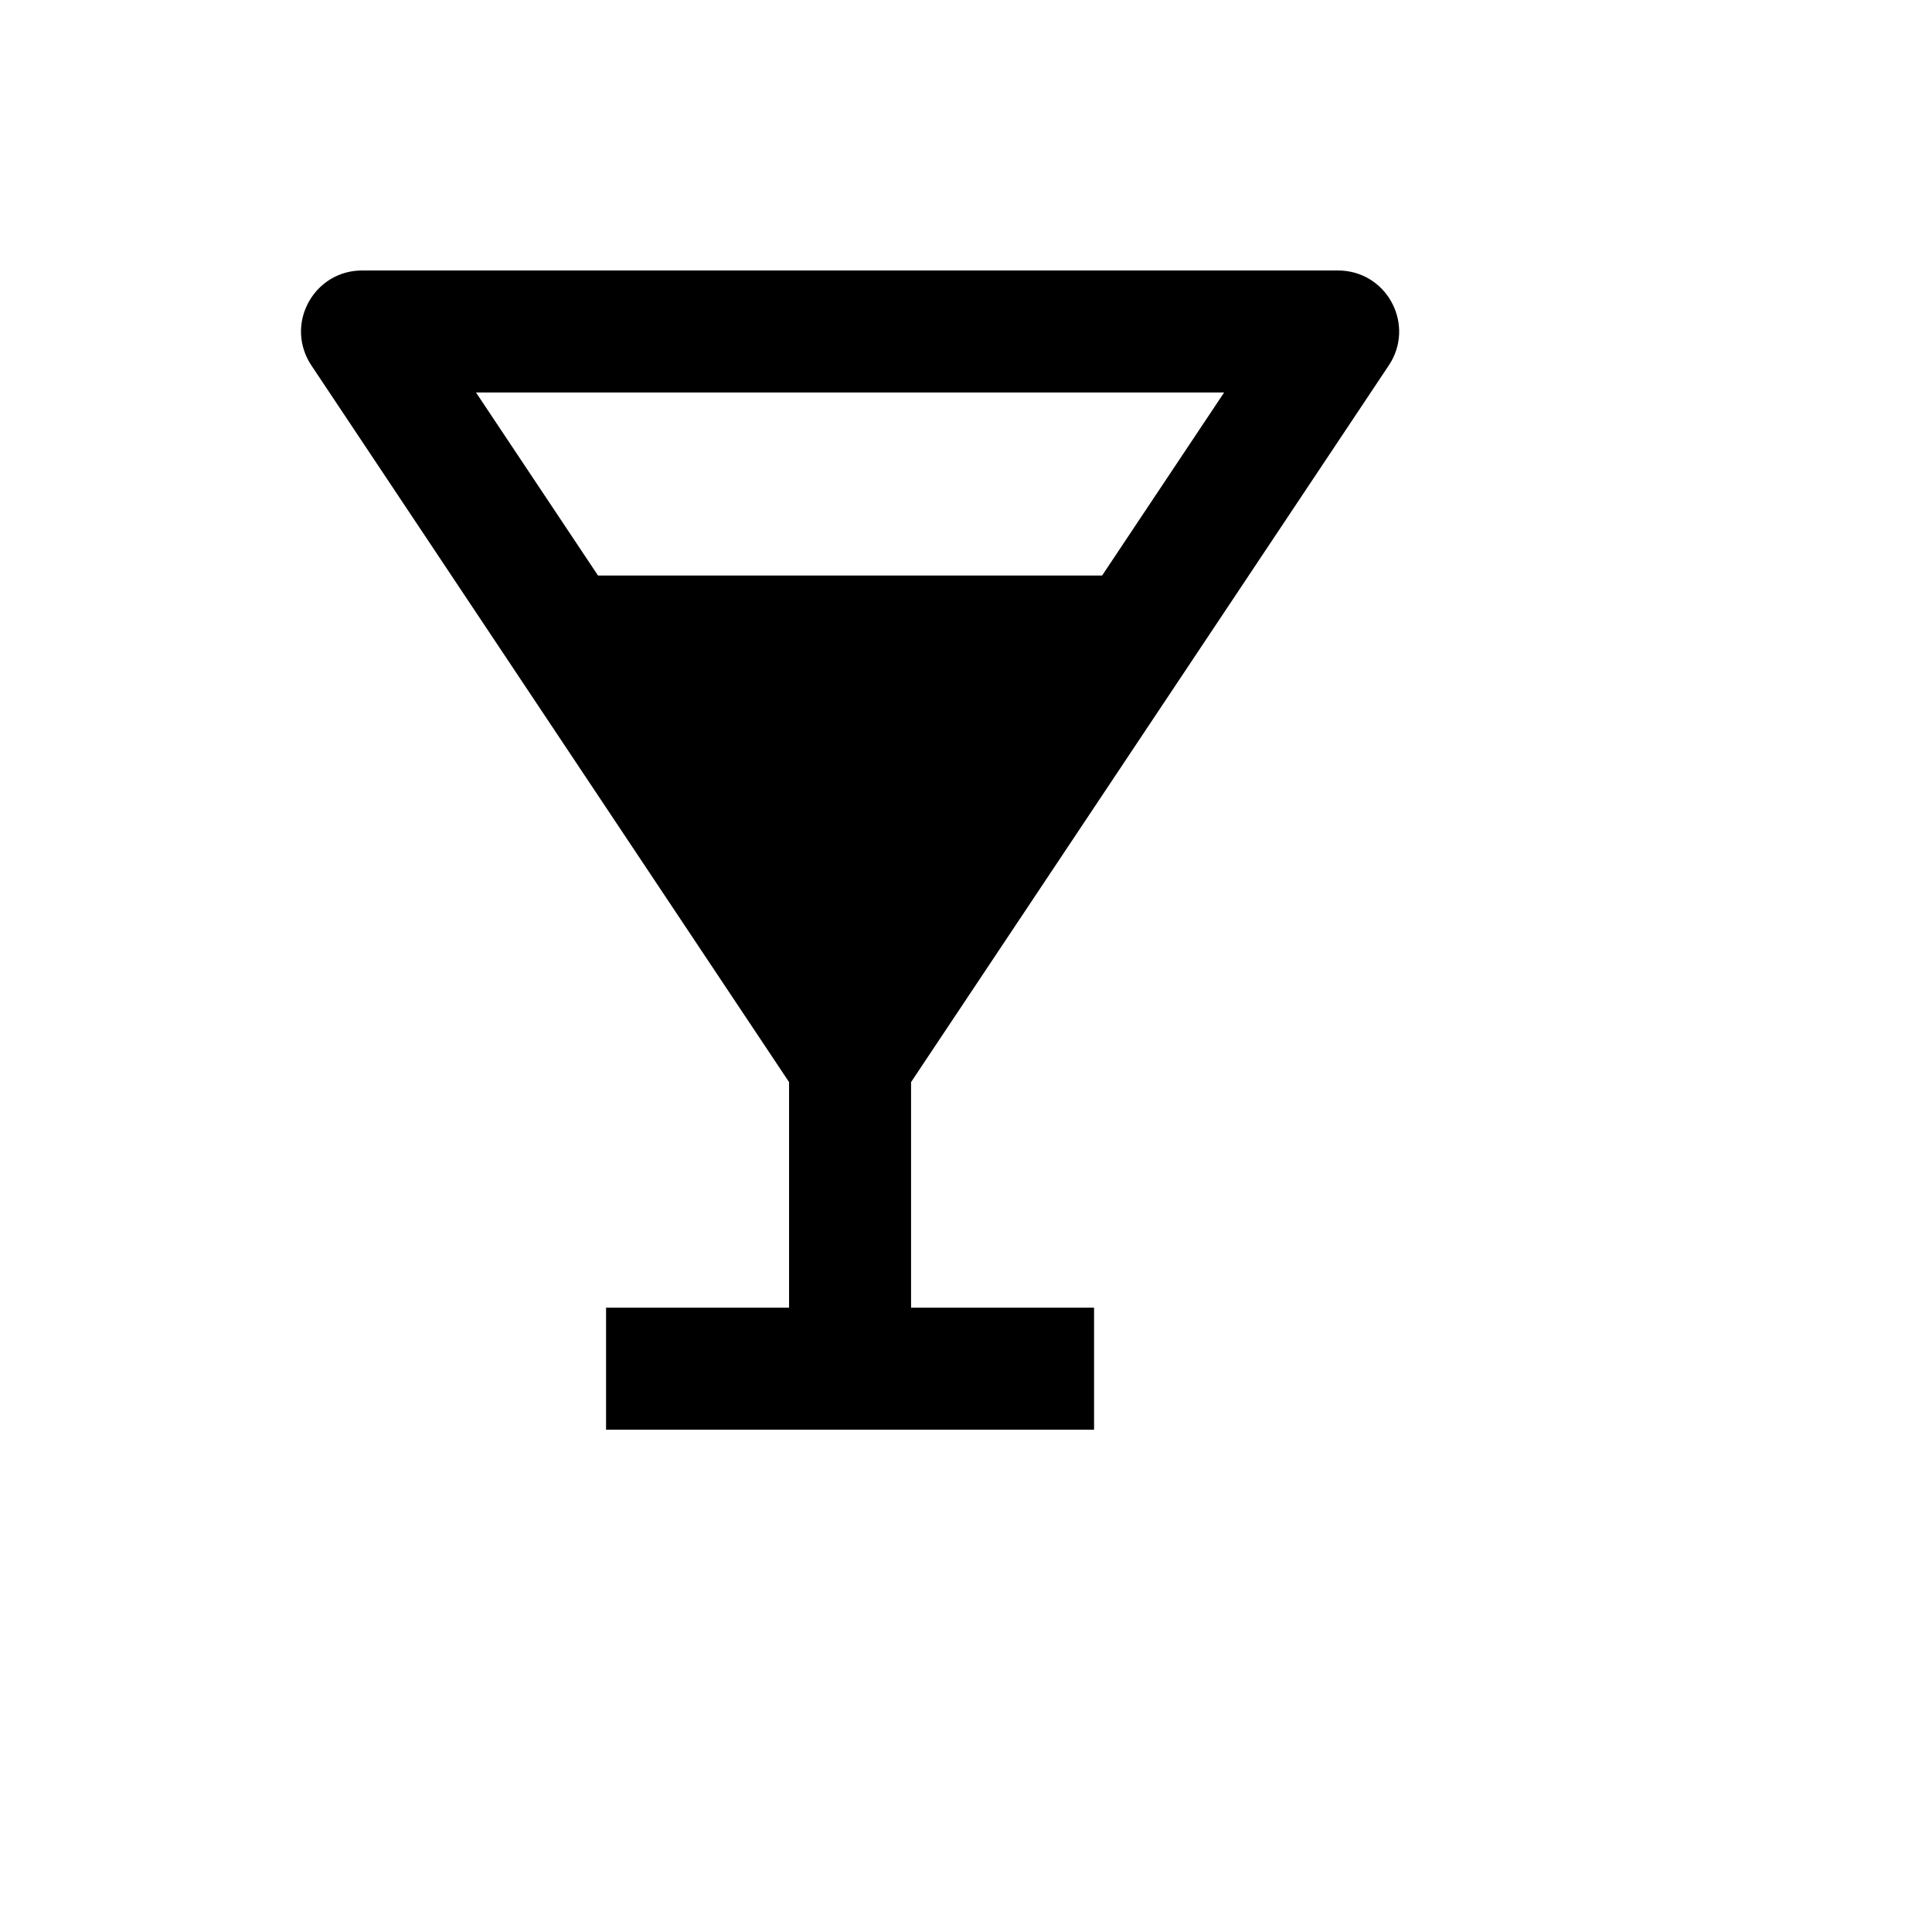 <svg xmlns="http://www.w3.org/2000/svg" version="1.1" xmlns:xlink="http://www.w3.org/1999/xlink" width="100%" height="100%" id="svgWorkerArea" viewBox="-25 -25 625 625" xmlns:idraw="https://idraw.muisca.co" style="background: white;"><defs id="defsdoc"><pattern id="patternBool" x="0" y="0" width="10" height="10" patternUnits="userSpaceOnUse" patternTransform="rotate(35)"><circle cx="5" cy="5" r="4" style="stroke: none;fill: #ff000070;"></circle></pattern></defs><g id="fileImp-42178845" class="cosito"><path id="pathImp-962244434" class="grouped" d="M424.283 93.191C432.714 80.551 424.305 63.524 409.146 62.541 408.719 62.514 408.291 62.5 407.865 62.5 407.865 62.5 92.125 62.5 92.125 62.5 76.934 62.508 67.448 78.961 75.05 92.114 75.259 92.472 75.478 92.826 75.707 93.171 75.707 93.171 230.261 325.059 230.261 325.059 230.261 325.059 230.261 398.026 230.261 398.026 230.261 398.026 171.06 398.026 171.06 398.026 171.06 398.026 171.06 437.5 171.06 437.5 171.06 437.5 328.93 437.5 328.93 437.5 328.93 437.5 328.93 398.026 328.93 398.026 328.93 398.026 269.729 398.026 269.729 398.026 269.729 398.026 269.729 325.059 269.729 325.059 269.729 325.059 424.283 93.191 424.283 93.191 424.283 93.191 424.283 93.191 424.283 93.191M371.002 101.974C371.002 101.974 331.535 161.184 331.535 161.184 331.535 161.184 168.455 161.184 168.455 161.184 168.455 161.184 128.988 101.974 128.988 101.974 128.988 101.974 371.002 101.974 371.002 101.974 371.002 101.974 371.002 101.974 371.002 101.974"></path></g></svg>